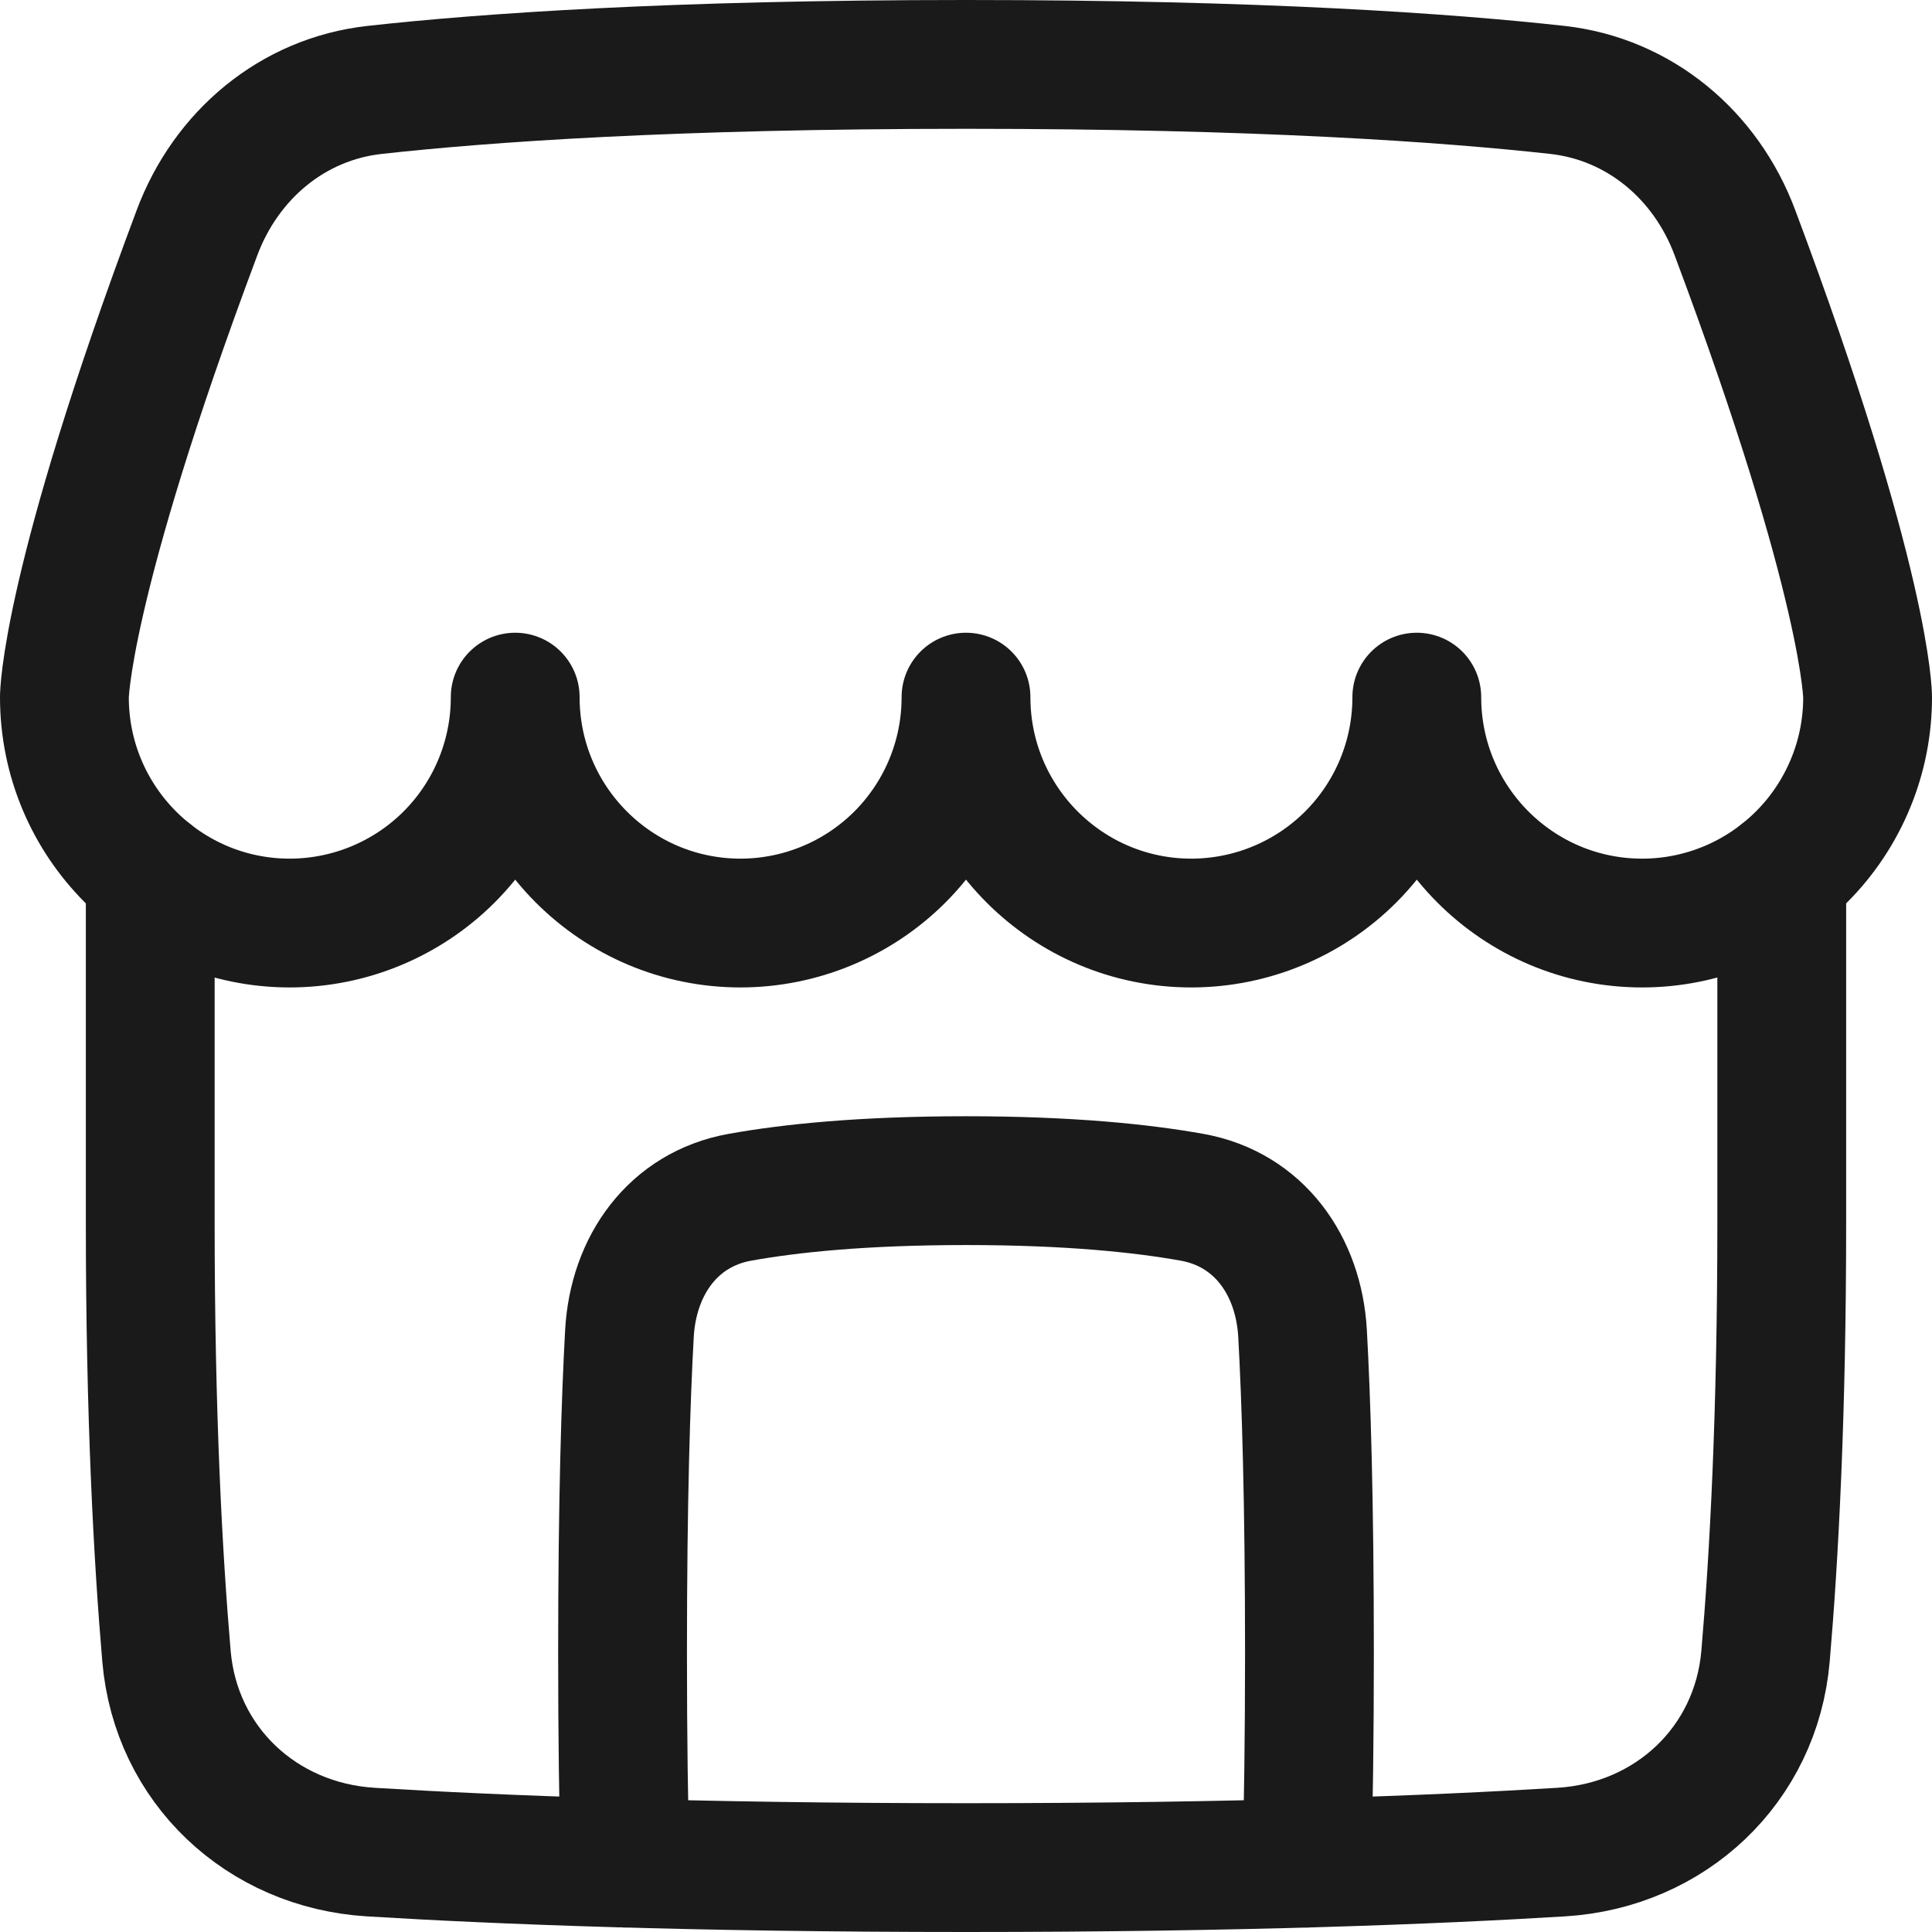 <svg width="30" height="30" viewBox="0 0 30 30" fill="none" xmlns="http://www.w3.org/2000/svg">
<path d="M20.293 28.93C20.317 28.063 20.333 26.99 20.333 25.667C20.333 23.29 20.282 21.717 20.226 20.706C20.167 19.652 19.549 18.777 18.51 18.591C17.727 18.451 16.597 18.333 15 18.333C13.403 18.333 12.273 18.45 11.49 18.591C10.451 18.777 9.833 19.651 9.774 20.706C9.718 21.717 9.667 23.289 9.667 25.667C9.667 26.989 9.683 28.063 9.707 28.93M3.06 3.611C3.511 2.408 4.542 1.537 5.819 1.396C7.526 1.207 10.437 1 15 1C19.563 1 22.473 1.207 24.181 1.396C25.458 1.538 26.489 2.408 26.939 3.611C29 9.109 29 10.824 29 10.824C29.001 11.284 28.911 11.74 28.735 12.165C28.559 12.591 28.302 12.978 27.977 13.303C27.652 13.629 27.266 13.888 26.841 14.065C26.416 14.242 25.96 14.333 25.5 14.333C23.567 14.333 22 12.763 22 10.825C22.001 11.754 21.633 12.646 20.977 13.304C20.32 13.962 19.429 14.332 18.5 14.333C16.567 14.333 15 12.763 15 10.825C15.001 11.754 14.633 12.646 13.977 13.304C13.32 13.962 12.429 14.332 11.5 14.333C9.567 14.333 8 12.763 8 10.825C8.001 11.754 7.633 12.646 6.977 13.304C6.32 13.962 5.429 14.332 4.5 14.333C2.567 14.333 1 12.763 1 10.825C1 10.825 1 9.108 3.06 3.611Z" stroke="#1A1A1A" stroke-width="2" stroke-linecap="round" stroke-linejoin="round"/>
<path d="M2.333 13.58V19C2.333 21.964 2.453 24.175 2.585 25.717C2.73 27.407 4.063 28.655 5.756 28.759C7.715 28.879 10.745 29 15 29C19.255 29 22.285 28.879 24.244 28.759C25.937 28.655 27.27 27.407 27.415 25.717C27.548 24.175 27.667 21.964 27.667 19V13.58" stroke="#1A1A1A" stroke-width="2" stroke-linecap="round" stroke-linejoin="round"/>
</svg>
